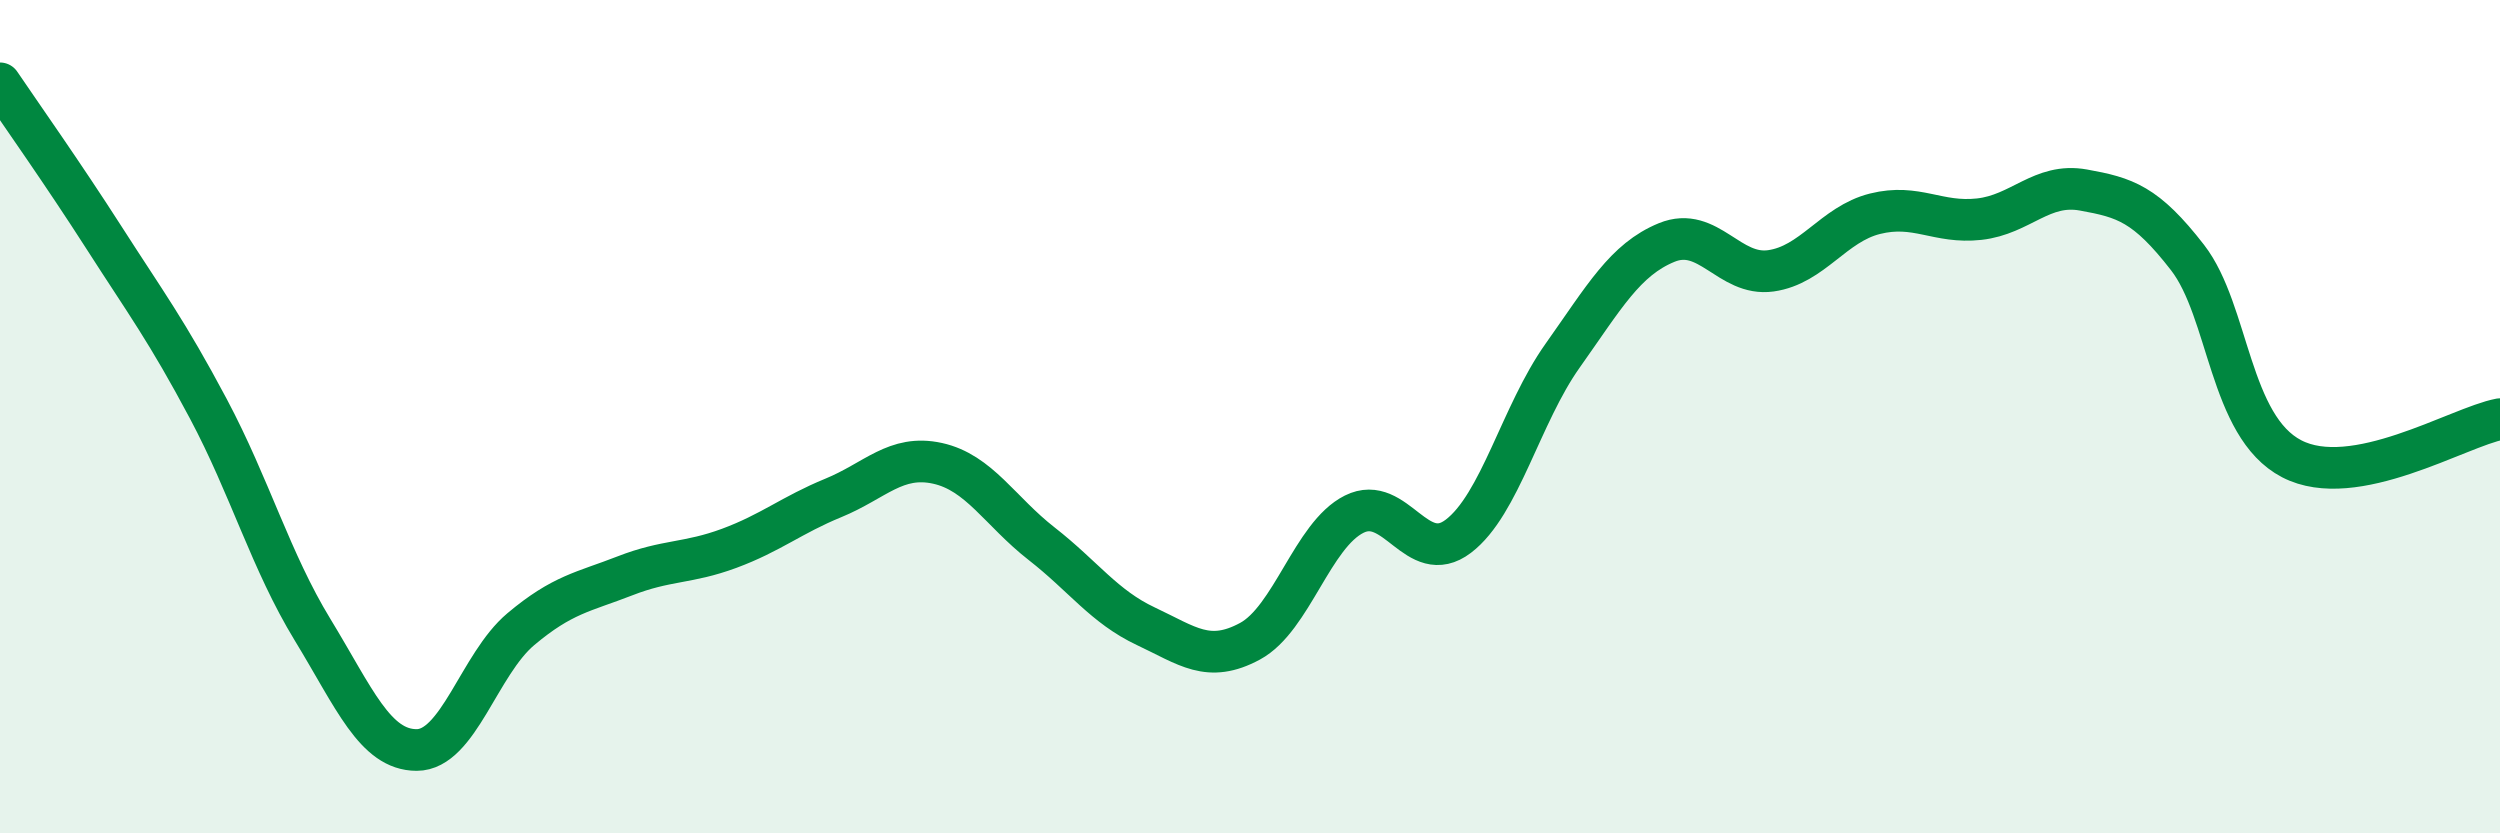 
    <svg width="60" height="20" viewBox="0 0 60 20" xmlns="http://www.w3.org/2000/svg">
      <path
        d="M 0,2 C 0.5,2.74 1.5,4.15 2.5,5.71 C 3.5,7.27 4,7.93 5,9.81 C 6,11.69 6.5,13.47 7.5,15.11 C 8.5,16.75 9,18 10,18 C 11,18 11.5,15.94 12.5,15.1 C 13.5,14.26 14,14.21 15,13.82 C 16,13.43 16.5,13.53 17.5,13.16 C 18.5,12.79 19,12.36 20,11.95 C 21,11.54 21.5,10.9 22.5,11.12 C 23.5,11.34 24,12.27 25,13.05 C 26,13.83 26.5,14.56 27.5,15.03 C 28.5,15.5 29,15.93 30,15.39 C 31,14.85 31.5,12.84 32.5,12.34 C 33.5,11.84 34,13.63 35,12.87 C 36,12.11 36.5,9.95 37.5,8.54 C 38.5,7.13 39,6.23 40,5.82 C 41,5.41 41.5,6.64 42.5,6.5 C 43.5,6.36 44,5.38 45,5.13 C 46,4.88 46.5,5.37 47.5,5.26 C 48.5,5.15 49,4.38 50,4.56 C 51,4.74 51.5,4.89 52.5,6.18 C 53.5,7.47 53.5,10.23 55,11.01 C 56.5,11.79 59,10.25 60,10.06L60 20L0 20Z"
        fill="#008740"
        opacity="0.1"
        stroke-linecap="round"
        stroke-linejoin="round"
      />
      <path
        d="M 0,2 C 0.5,2.74 1.5,4.15 2.5,5.71 C 3.5,7.27 4,7.93 5,9.81 C 6,11.69 6.5,13.47 7.5,15.11 C 8.5,16.75 9,18 10,18 C 11,18 11.5,15.94 12.5,15.1 C 13.5,14.26 14,14.21 15,13.82 C 16,13.43 16.5,13.53 17.5,13.16 C 18.5,12.79 19,12.36 20,11.95 C 21,11.54 21.5,10.9 22.5,11.12 C 23.5,11.34 24,12.27 25,13.05 C 26,13.83 26.5,14.56 27.5,15.03 C 28.5,15.5 29,15.93 30,15.39 C 31,14.85 31.5,12.84 32.5,12.34 C 33.5,11.84 34,13.63 35,12.87 C 36,12.11 36.5,9.95 37.5,8.54 C 38.5,7.13 39,6.23 40,5.82 C 41,5.41 41.5,6.64 42.5,6.5 C 43.5,6.36 44,5.38 45,5.13 C 46,4.88 46.5,5.37 47.5,5.26 C 48.5,5.15 49,4.38 50,4.56 C 51,4.74 51.5,4.89 52.5,6.18 C 53.5,7.47 53.5,10.23 55,11.01 C 56.5,11.79 59,10.25 60,10.06"
        stroke="#008740"
        stroke-width="1"
        fill="none"
        stroke-linecap="round"
        stroke-linejoin="round"
      />
    </svg>
  